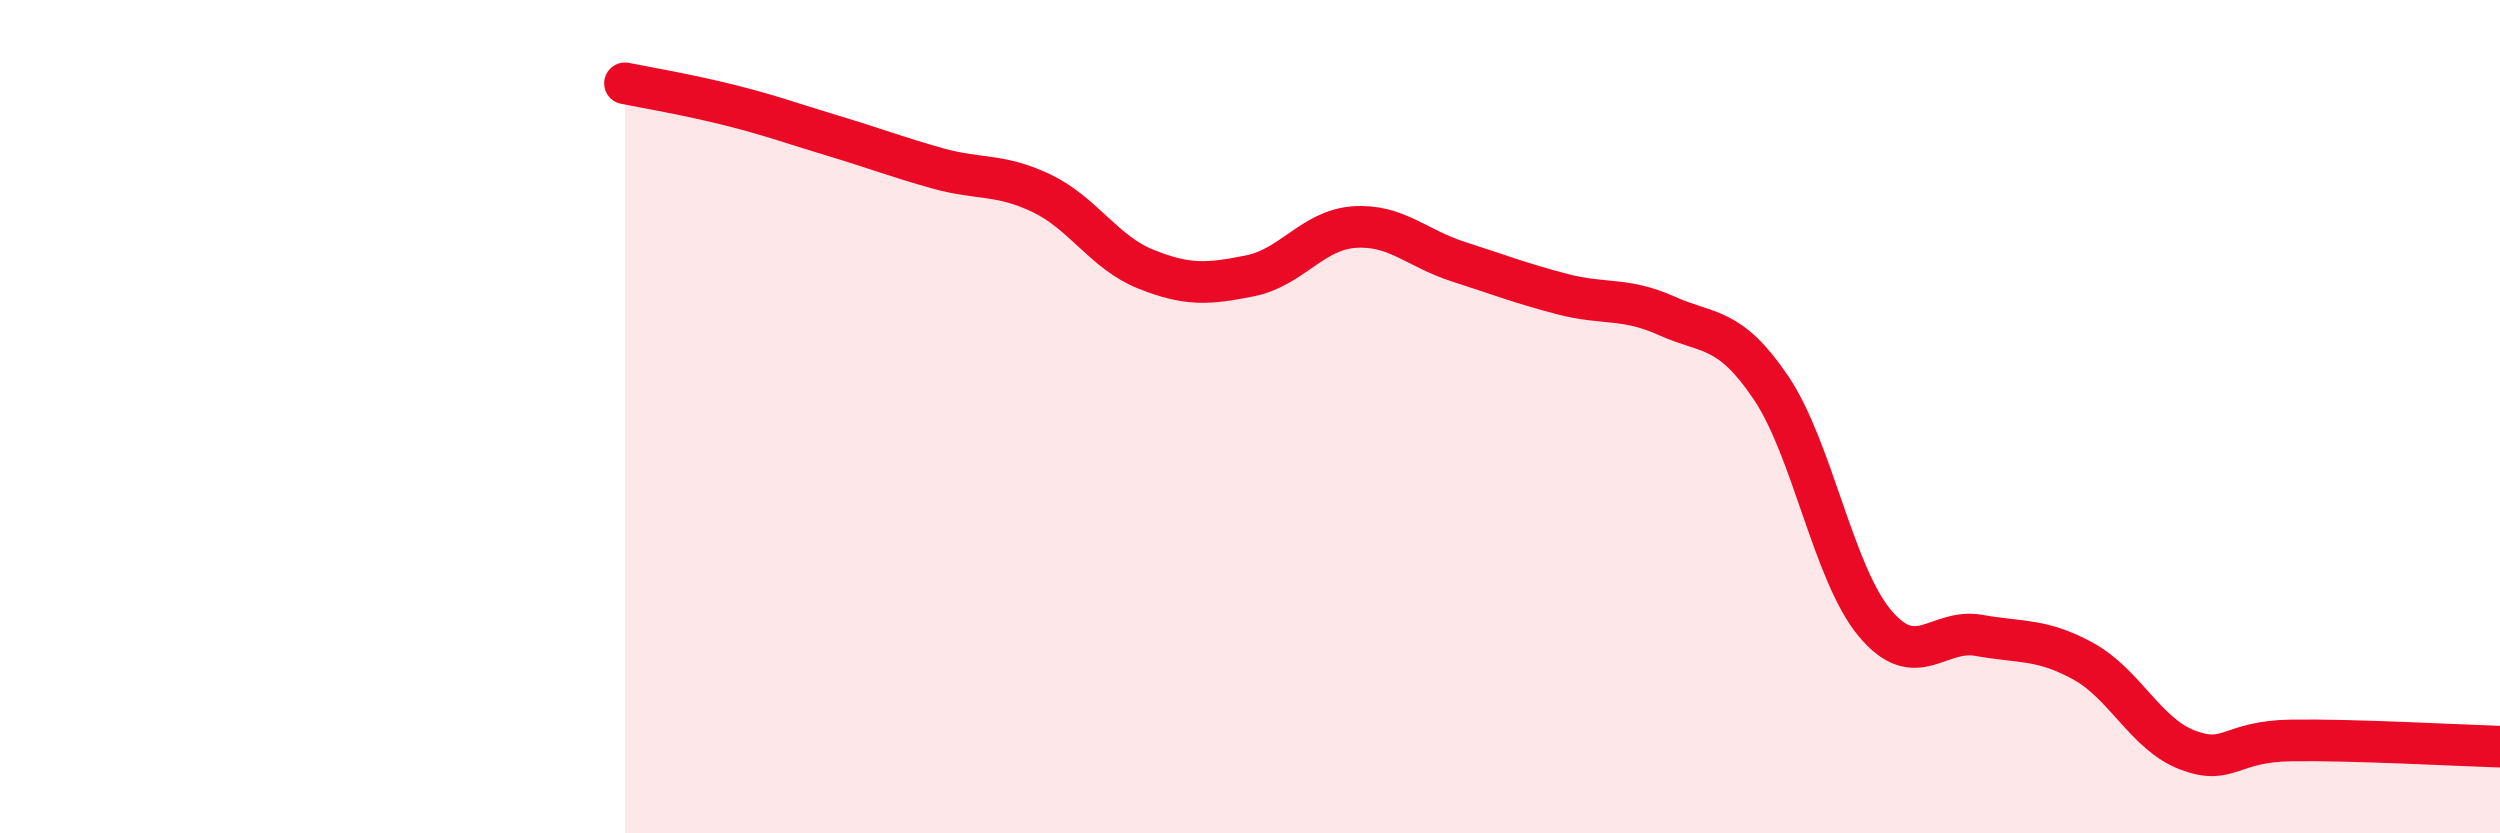 
    <svg width="60" height="20" viewBox="0 0 60 20" xmlns="http://www.w3.org/2000/svg">
      <path
        d="M 15,2 C 15.5,2.1 16.5,2.27 17.5,2.52 C 18.5,2.77 19,2.96 20,3.26 C 21,3.56 21.5,3.76 22.5,4.04 C 23.5,4.32 24,4.16 25,4.64 C 26,5.12 26.5,6.06 27.5,6.46 C 28.5,6.86 29,6.82 30,6.62 C 31,6.42 31.5,5.52 32.5,5.45 C 33.5,5.38 34,5.96 35,6.28 C 36,6.6 36.5,6.8 37.5,7.06 C 38.5,7.32 39,7.13 40,7.58 C 41,8.03 41.5,7.82 42.5,9.3 C 43.5,10.78 44,13.77 45,14.96 C 46,16.15 46.5,15.07 47.5,15.25 C 48.5,15.43 49,15.32 50,15.87 C 51,16.42 51.5,17.62 52.5,18 C 53.5,18.38 53.5,17.79 55,17.77 C 56.5,17.75 59,17.89 60,17.92L60 20L15 20Z"
        fill="#EB0A25"
        opacity="0.1"
        stroke-linecap="round"
        stroke-linejoin="round"
      />
      <path
        d="M 15,2 C 15.5,2.1 16.5,2.27 17.5,2.52 C 18.5,2.77 19,2.96 20,3.26 C 21,3.56 21.5,3.76 22.5,4.04 C 23.5,4.32 24,4.16 25,4.64 C 26,5.12 26.5,6.06 27.5,6.46 C 28.5,6.86 29,6.82 30,6.62 C 31,6.42 31.5,5.52 32.5,5.45 C 33.5,5.38 34,5.96 35,6.28 C 36,6.6 36.5,6.8 37.5,7.06 C 38.5,7.32 39,7.13 40,7.58 C 41,8.03 41.5,7.82 42.5,9.3 C 43.5,10.78 44,13.77 45,14.96 C 46,16.15 46.5,15.07 47.5,15.25 C 48.5,15.43 49,15.32 50,15.87 C 51,16.42 51.5,17.62 52.5,18 C 53.5,18.38 53.5,17.79 55,17.77 C 56.5,17.75 59,17.89 60,17.92"
        stroke="#EB0A25"
        stroke-width="1"
        fill="none"
        stroke-linecap="round"
        stroke-linejoin="round"
      />
    </svg>
  